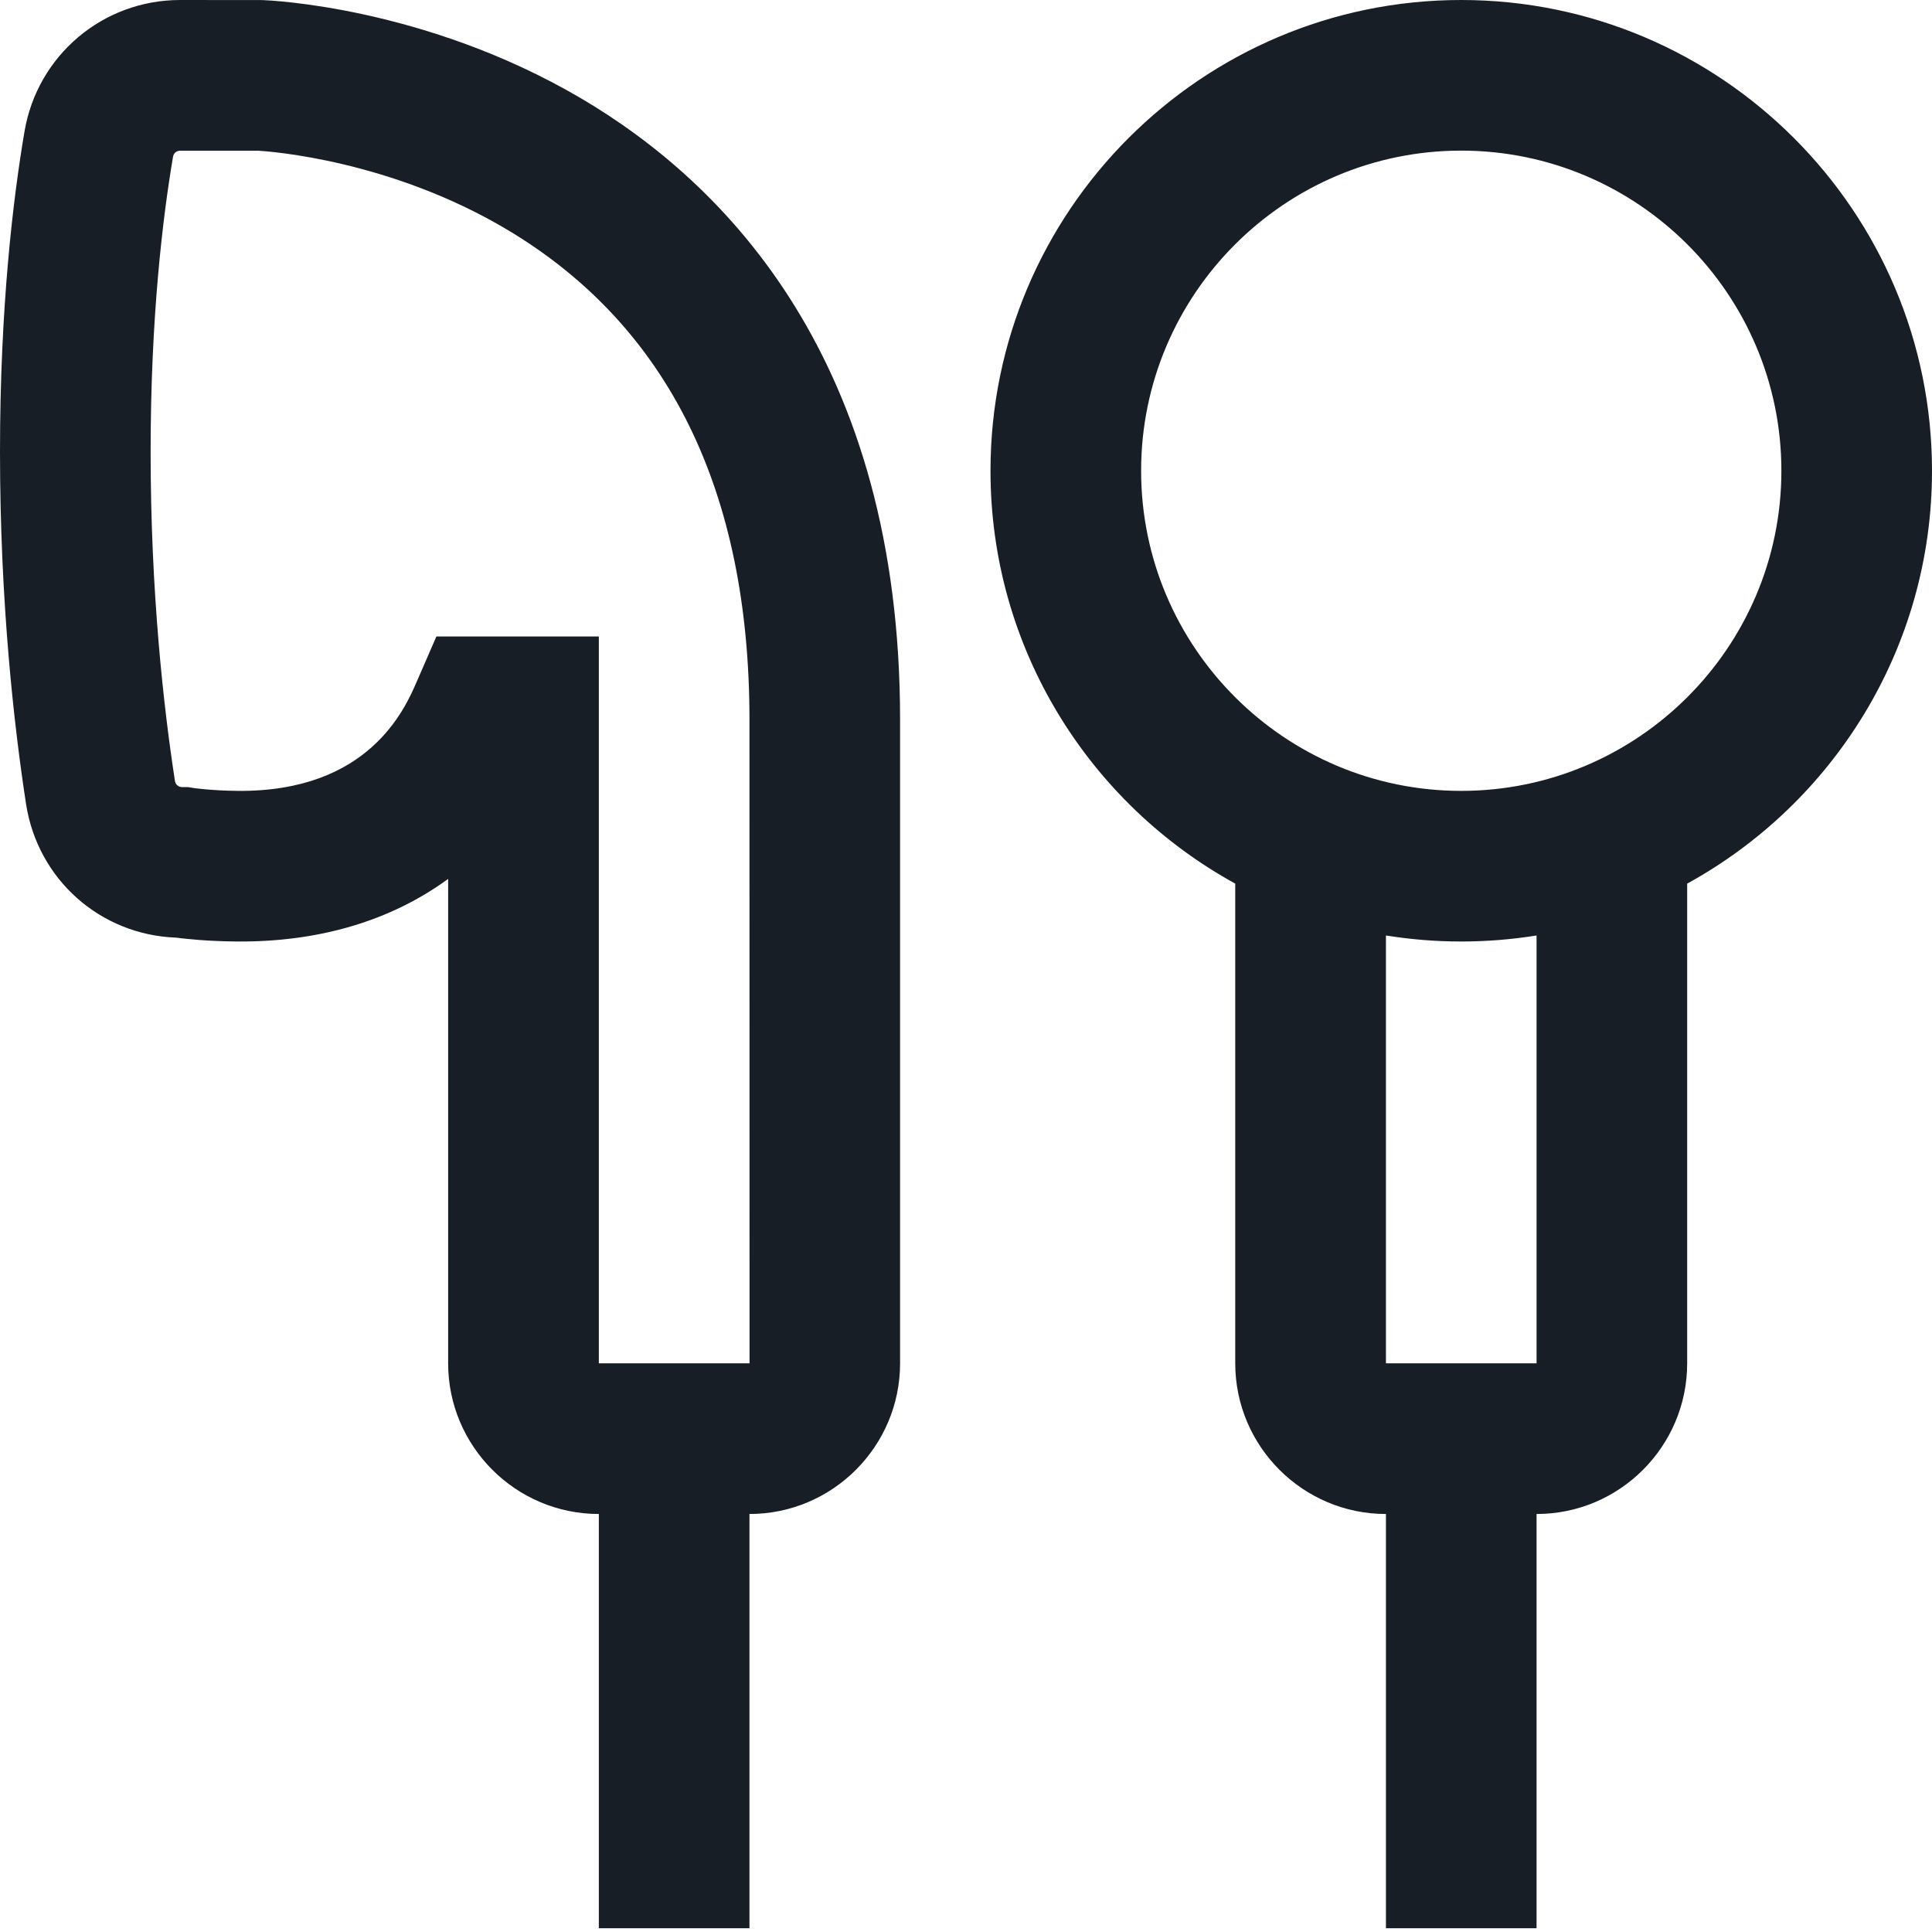 <svg width="25" height="25" viewBox="0 0 25 25" fill="none" xmlns="http://www.w3.org/2000/svg">
<g clip-path="url(#clip0_480_9713)">
<path d="M7.511 1.268C5.493 0.084 3.48 0.004 3.395 0.001L2.332 0C2.331 0 2.331 0 2.331 0C1.331 0 0.484 0.716 0.317 1.702C0.172 2.554 0 3.965 0 5.848C0 7.799 0.183 9.402 0.337 10.403C0.488 11.381 1.298 12.097 2.279 12.133C2.408 12.15 2.691 12.18 3.062 12.183C4.134 12.192 5.061 11.912 5.799 11.373V17.641C5.799 18.716 6.674 19.591 7.749 19.591V24.951H9.698V19.591C10.773 19.591 11.647 18.716 11.647 17.641V9.313C11.647 4.671 9.398 2.376 7.511 1.268ZM9.699 17.641C9.699 17.641 9.699 17.641 9.698 17.641H7.749V8.236H5.647L5.392 8.822C5.239 9.175 4.773 10.248 3.079 10.234C2.739 10.231 2.507 10.197 2.507 10.197L2.432 10.185H2.356C2.31 10.185 2.271 10.152 2.264 10.107C2.12 9.173 1.949 7.676 1.949 5.848C1.949 4.101 2.107 2.806 2.239 2.028C2.246 1.982 2.285 1.95 2.331 1.95L3.339 1.95C3.494 1.959 5.064 2.071 6.585 2.985C8.651 4.227 9.698 6.356 9.698 9.313L9.699 17.641ZM25 6.092C25 2.733 22.267 0 18.908 0C15.55 0 12.817 2.733 12.817 6.092C12.817 8.392 14.098 10.398 15.984 11.434V17.641C15.984 18.716 16.859 19.591 17.934 19.591V24.951H19.883V19.591C20.958 19.591 21.832 18.716 21.832 17.641V11.434C23.719 10.398 25 8.392 25 6.092ZM19.883 17.641H17.934V12.105C18.251 12.156 18.577 12.183 18.908 12.183C19.24 12.183 19.566 12.156 19.883 12.105V17.641ZM18.908 10.234C16.624 10.234 14.766 8.376 14.766 6.092C14.766 3.808 16.624 1.949 18.908 1.949C21.192 1.949 23.051 3.808 23.051 6.092C23.051 8.376 21.192 10.234 18.908 10.234Z" fill="#181E25"/>
</g>
<defs>
<clipPath id="clip0_480_9713">
<rect width="25" height="25" fill="white"/>
</clipPath>
</defs>
</svg>
